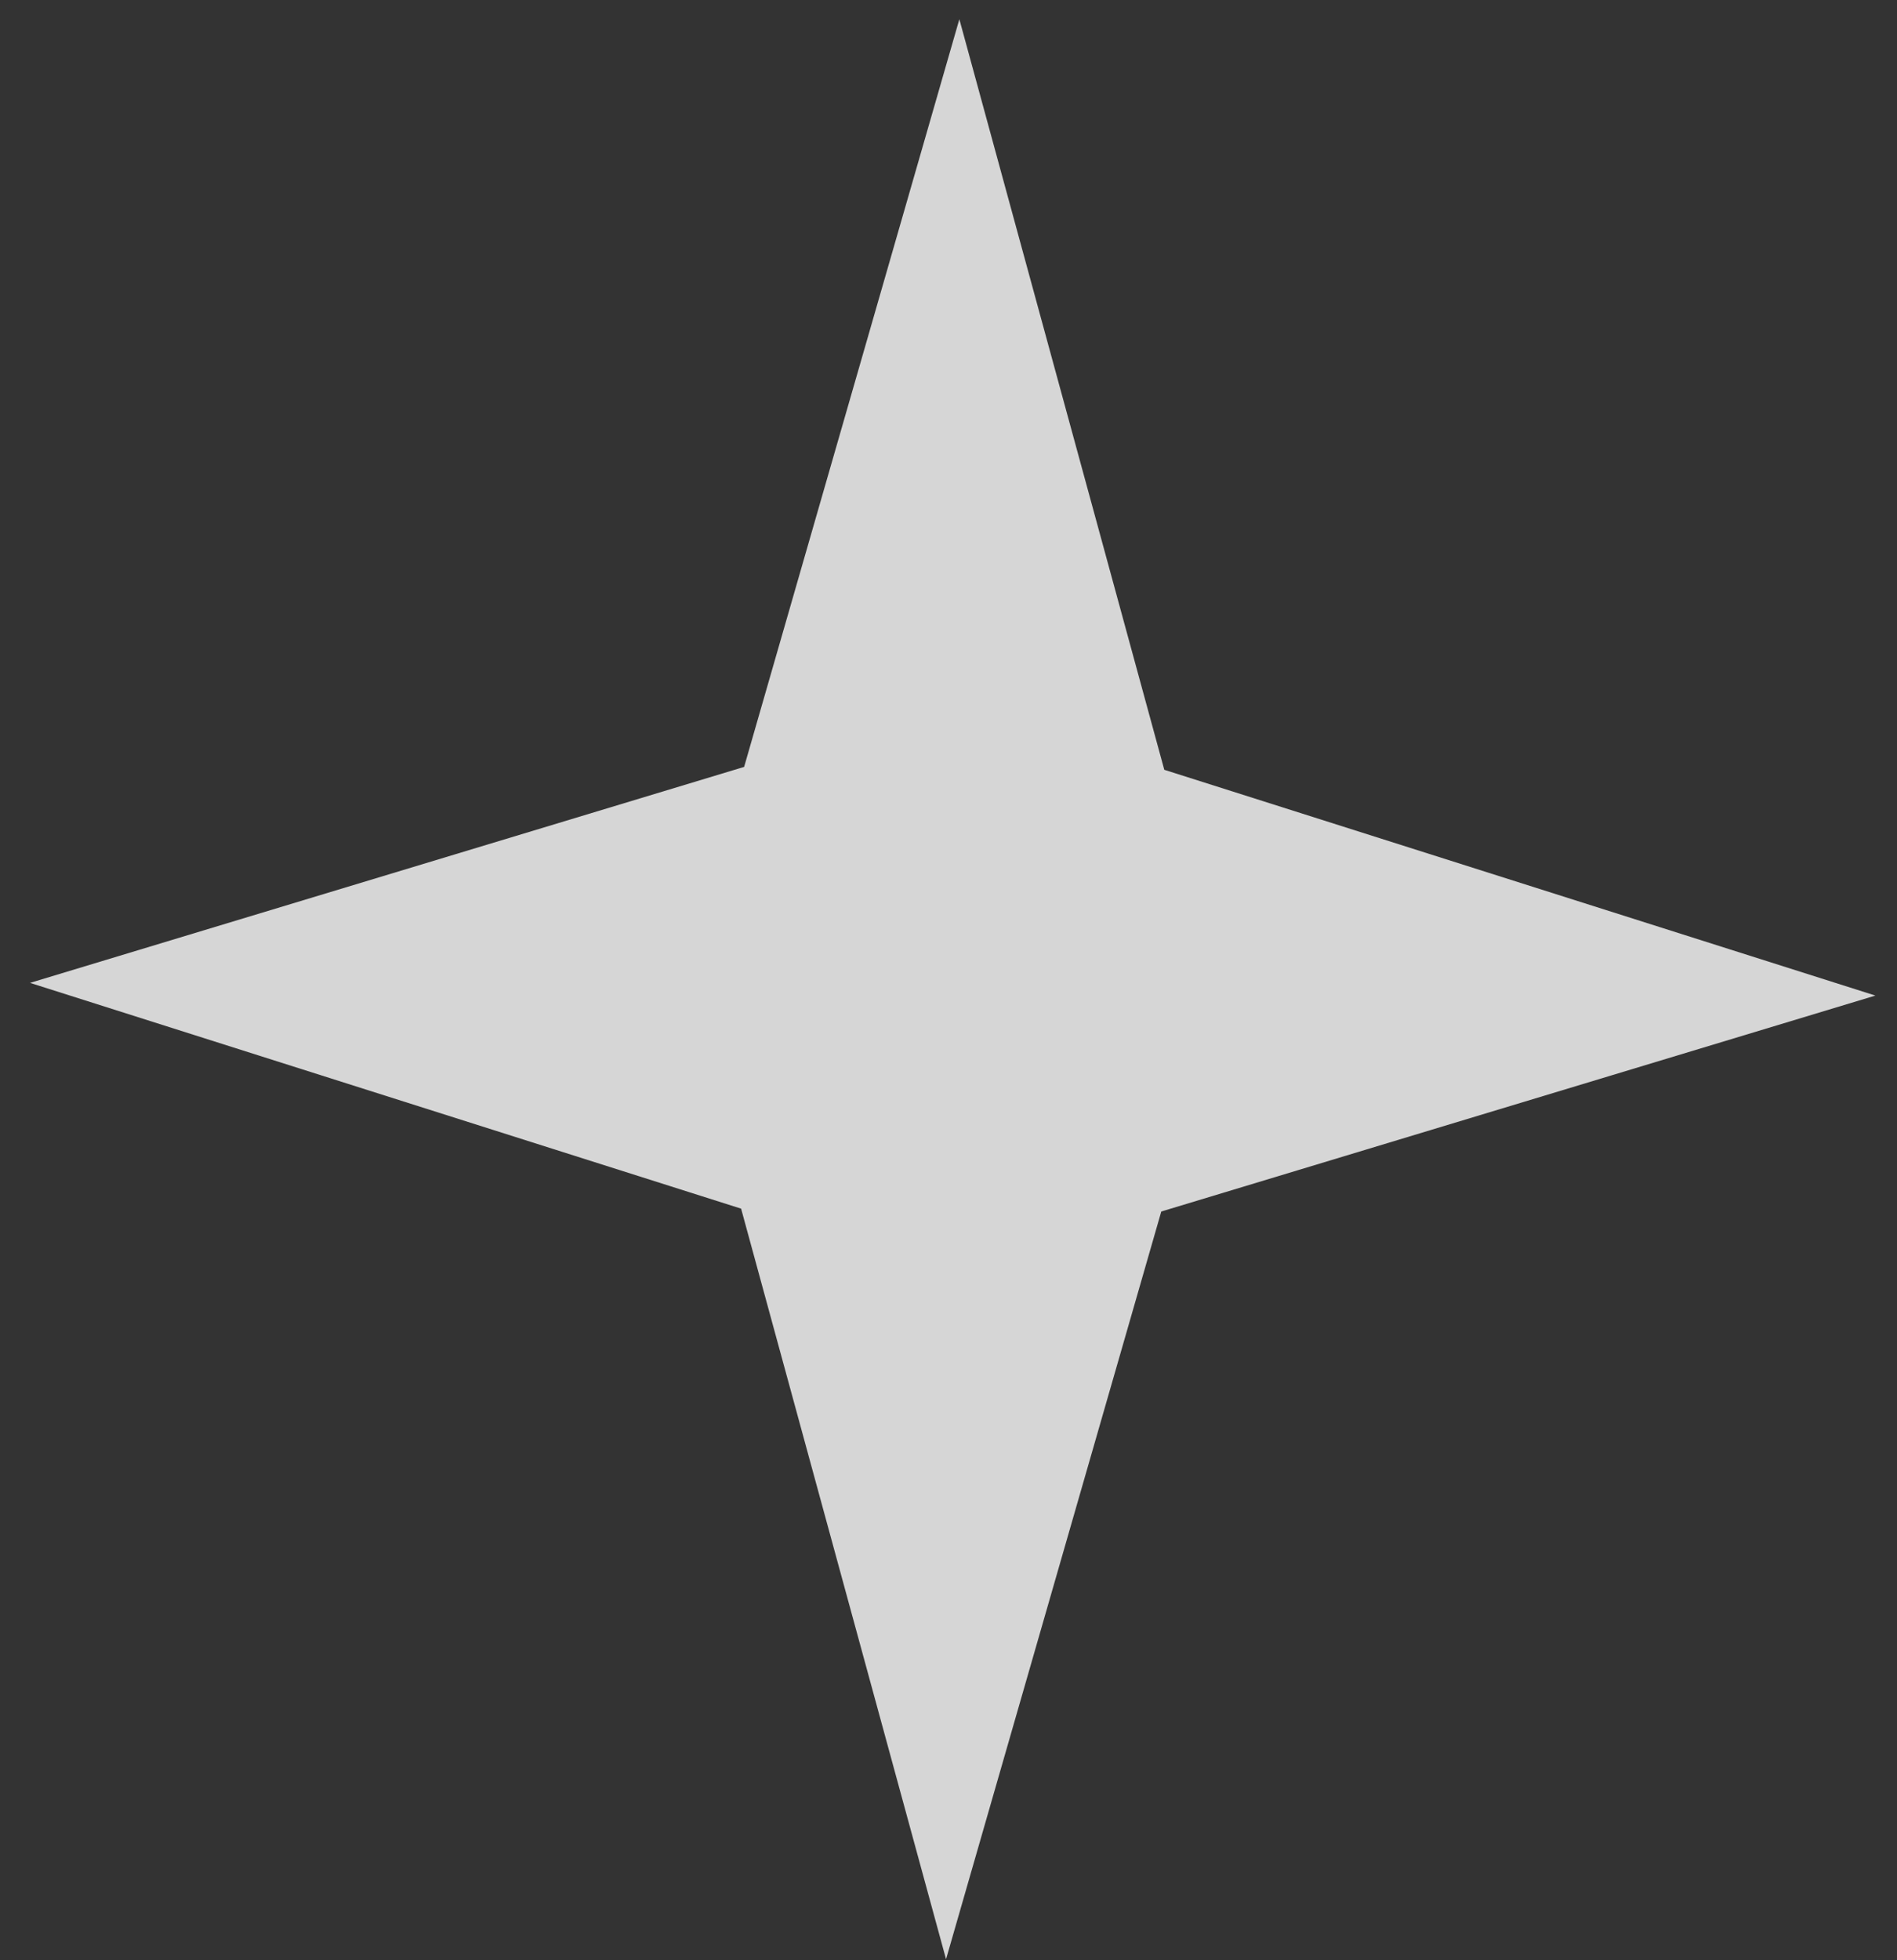 <svg width="61" height="63" viewBox="0 0 61 63" fill="none" xmlns="http://www.w3.org/2000/svg">
<rect x="0" y="0" width="61" height="63" fill="#333333" stroke="none"/>
<path opacity="0.8" d="M30.849 0.618L37.439 24.744L60.305 32.001L37.342 38.942L30.421 62.976L23.831 38.85L0.965 31.593L23.928 24.651L30.849 0.618Z" fill="white"/>
</svg>
